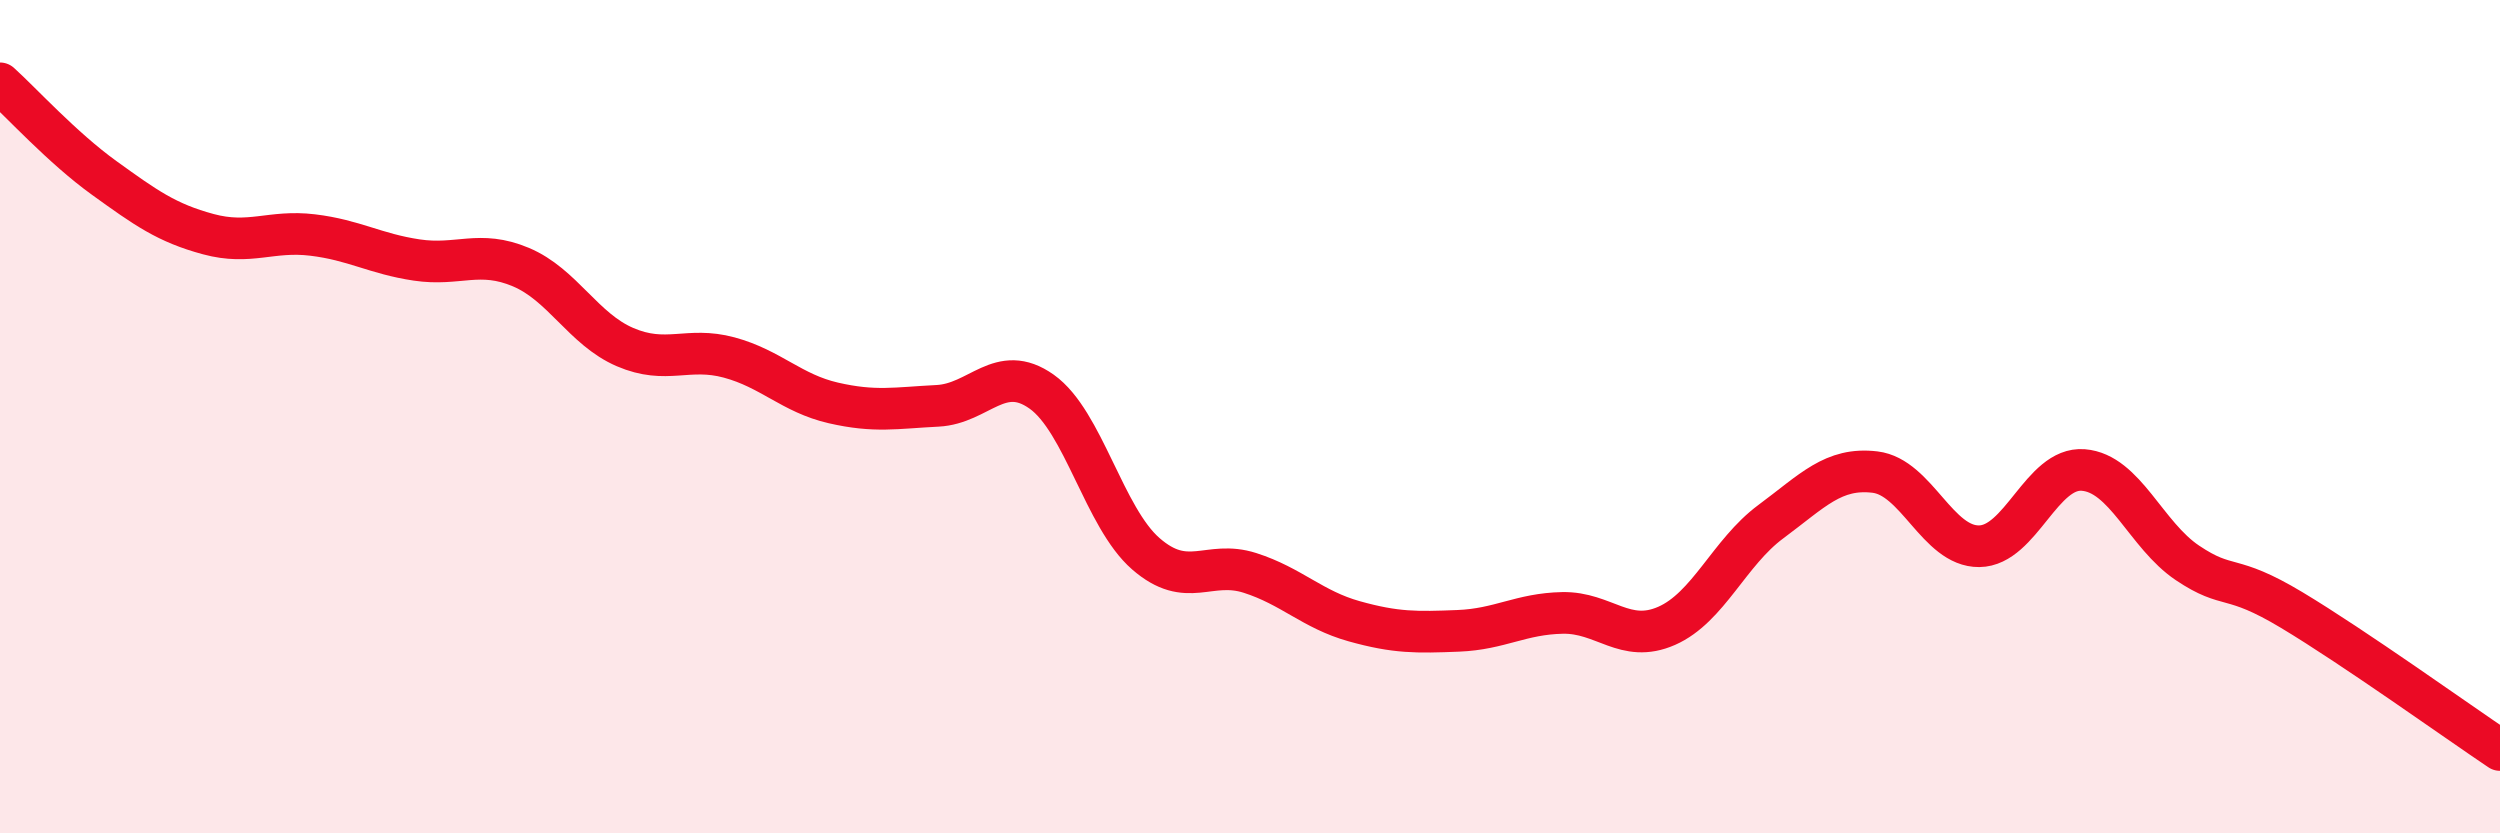 
    <svg width="60" height="20" viewBox="0 0 60 20" xmlns="http://www.w3.org/2000/svg">
      <path
        d="M 0,2 C 0.5,2.45 1.5,3.55 2.5,4.27 C 3.5,4.99 4,5.35 5,5.62 C 6,5.89 6.5,5.52 7.5,5.64 C 8.5,5.76 9,6.09 10,6.24 C 11,6.39 11.5,5.99 12.5,6.41 C 13.5,6.83 14,7.9 15,8.33 C 16,8.76 16.5,8.31 17.5,8.58 C 18.5,8.85 19,9.44 20,9.67 C 21,9.9 21.5,9.79 22.5,9.74 C 23.5,9.69 24,8.69 25,9.4 C 26,10.11 26.5,12.42 27.5,13.29 C 28.5,14.16 29,13.43 30,13.75 C 31,14.07 31.5,14.63 32.5,14.91 C 33.5,15.19 34,15.18 35,15.14 C 36,15.1 36.5,14.73 37.5,14.71 C 38.5,14.69 39,15.46 40,15.02 C 41,14.58 41.5,13.26 42.5,12.52 C 43.5,11.78 44,11.21 45,11.33 C 46,11.45 46.5,13.12 47.5,13.11 C 48.5,13.1 49,11.2 50,11.28 C 51,11.36 51.5,12.84 52.5,13.51 C 53.5,14.18 53.5,13.74 55,14.64 C 56.5,15.54 59,17.33 60,18L60 20L0 20Z"
        fill="#EB0A25"
        opacity="0.1"
        stroke-linecap="round"
        stroke-linejoin="round"
      />
      <path
        d="M 0,2 C 0.5,2.45 1.5,3.55 2.5,4.27 C 3.5,4.99 4,5.35 5,5.62 C 6,5.89 6.5,5.52 7.5,5.64 C 8.5,5.76 9,6.09 10,6.24 C 11,6.39 11.5,5.99 12.5,6.41 C 13.5,6.83 14,7.9 15,8.33 C 16,8.76 16.5,8.31 17.5,8.58 C 18.5,8.85 19,9.44 20,9.67 C 21,9.9 21.5,9.79 22.5,9.74 C 23.5,9.69 24,8.69 25,9.4 C 26,10.11 26.5,12.42 27.5,13.29 C 28.5,14.16 29,13.43 30,13.75 C 31,14.07 31.5,14.63 32.5,14.91 C 33.5,15.19 34,15.18 35,15.14 C 36,15.1 36.5,14.73 37.5,14.71 C 38.5,14.69 39,15.46 40,15.02 C 41,14.58 41.5,13.26 42.5,12.52 C 43.5,11.78 44,11.21 45,11.33 C 46,11.45 46.5,13.12 47.5,13.11 C 48.5,13.1 49,11.2 50,11.28 C 51,11.36 51.5,12.84 52.5,13.51 C 53.5,14.18 53.5,13.74 55,14.64 C 56.5,15.54 59,17.33 60,18"
        stroke="#EB0A25"
        stroke-width="1"
        fill="none"
        stroke-linecap="round"
        stroke-linejoin="round"
      />
    </svg>
  